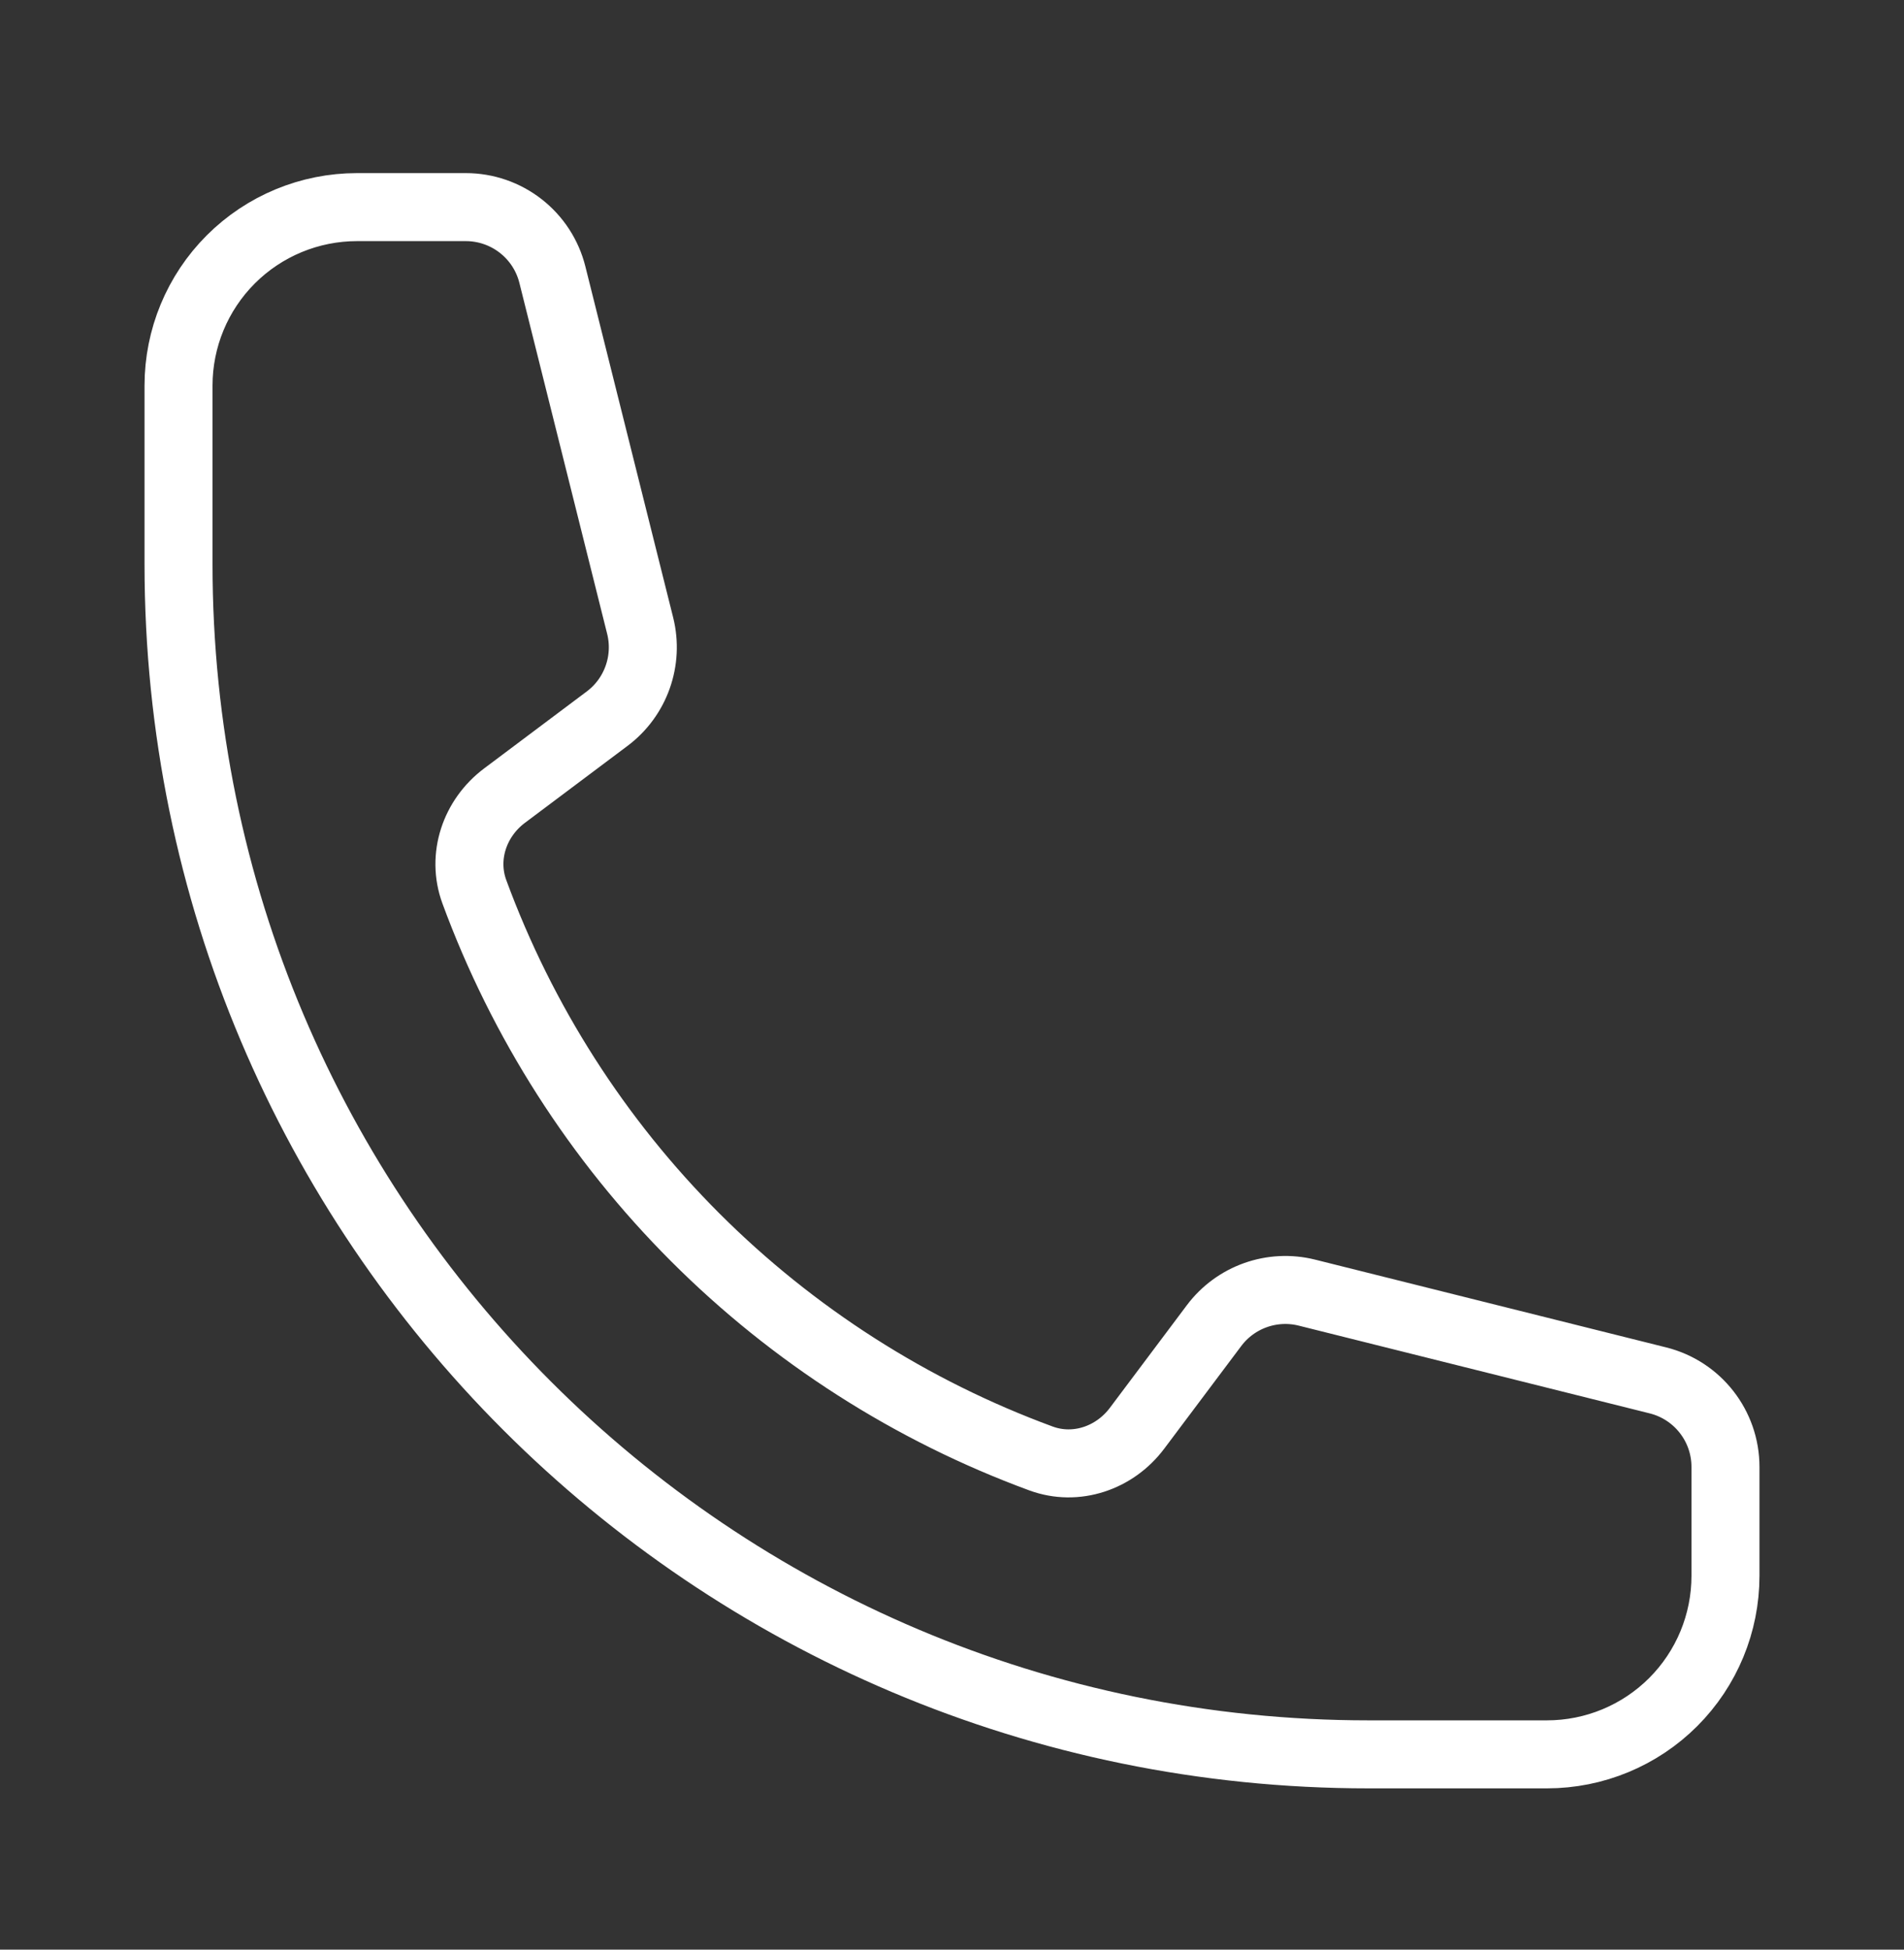 <?xml version="1.0" encoding="UTF-8"?>
<svg xmlns="http://www.w3.org/2000/svg" width="42" height="43" viewBox="0 0 42 43" fill="none">
  <rect x="0" y="0" width="42" height="43" fill="#333333" stroke="none"/>
  <path d="M3.938 12.443C3.938 26.94 15.691 38.693 30.188 38.693H34.125C35.169 38.693 36.171 38.278 36.909 37.54C37.648 36.801 38.062 35.8 38.062 34.755V32.354C38.062 31.451 37.448 30.664 36.572 30.445L28.831 28.51C28.061 28.317 27.253 28.606 26.779 29.239L25.081 31.502C24.587 32.16 23.735 32.451 22.963 32.167C20.099 31.114 17.497 29.45 15.338 27.292C13.18 25.134 11.517 22.532 10.463 19.667C10.18 18.895 10.47 18.043 11.128 17.549L13.391 15.852C14.026 15.378 14.313 14.567 14.121 13.799L12.185 6.059C12.079 5.633 11.833 5.255 11.487 4.985C11.141 4.715 10.715 4.568 10.276 4.568H7.875C6.831 4.568 5.829 4.983 5.091 5.721C4.352 6.46 3.938 7.461 3.938 8.505V12.443Z" stroke="white" stroke-width="1.5" stroke-linecap="round" stroke-linejoin="round"></path>
</svg>
